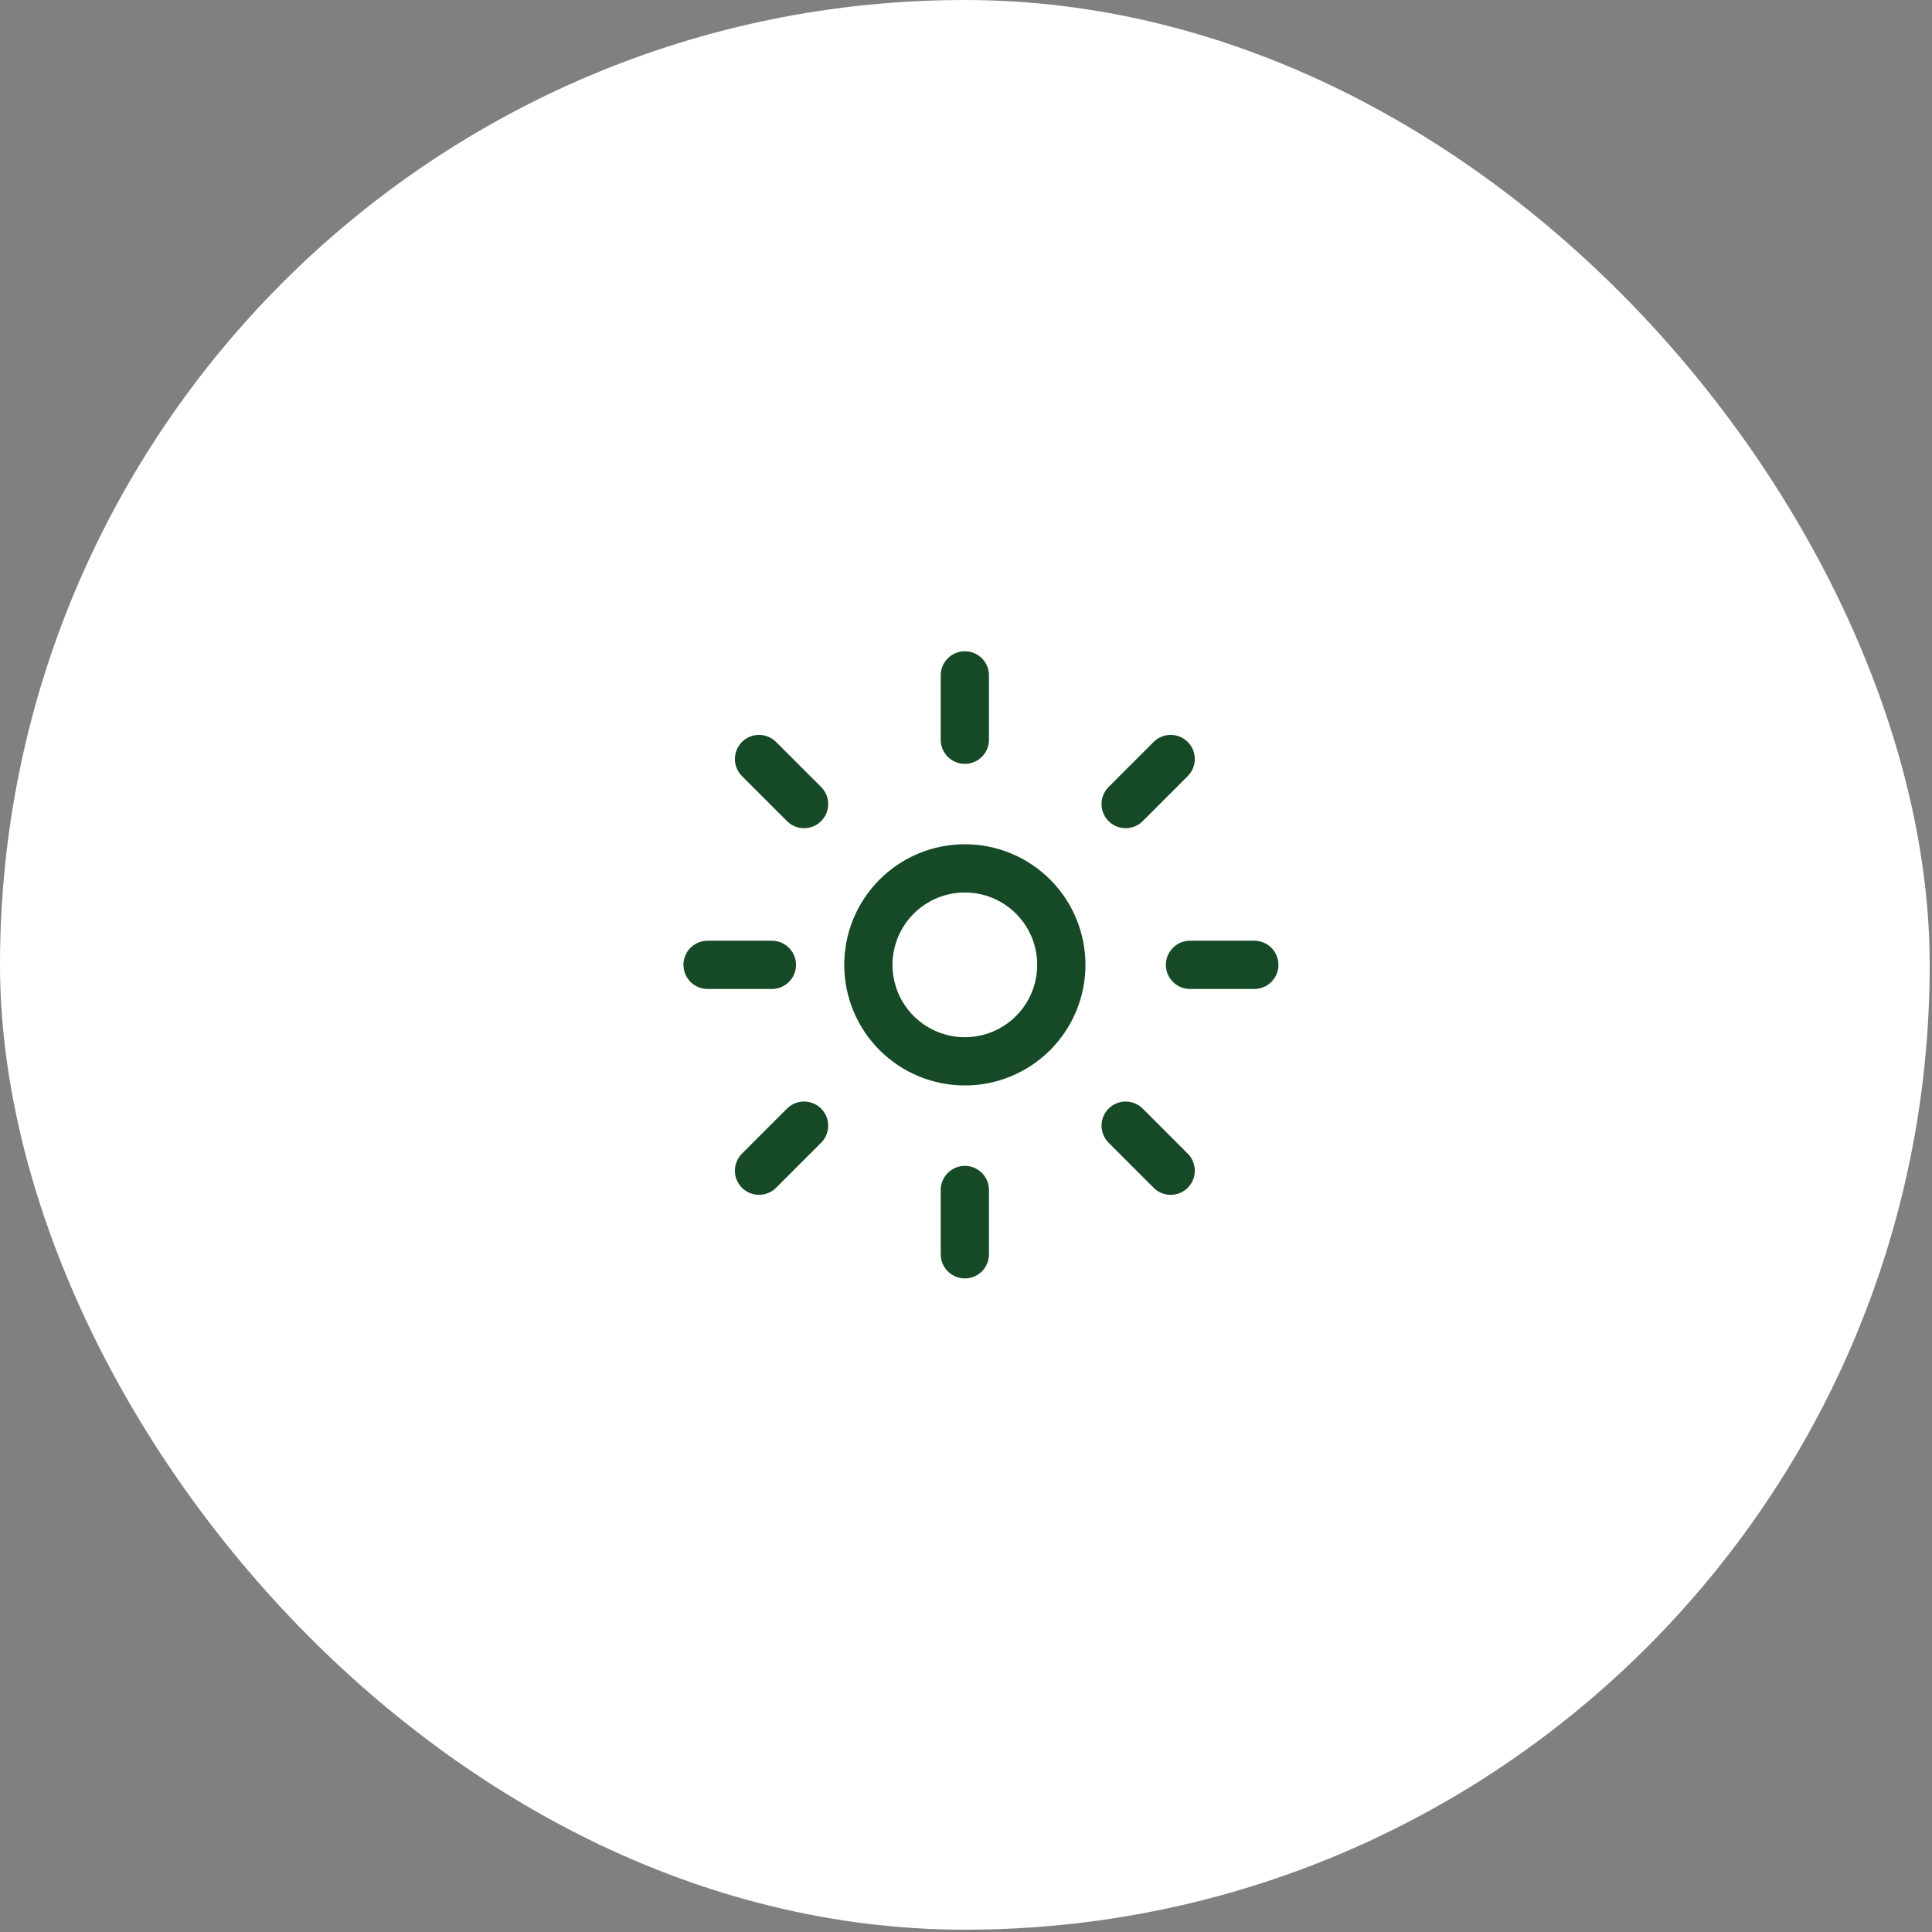 <svg width="67" height="67" viewBox="0 0 67 67" fill="none" xmlns="http://www.w3.org/2000/svg">
<rect x="0" y="0" width="67" height="67" fill="#808080" stroke="none"/>
<rect width="66.92" height="66.92" rx="33.46" fill="white"/>
<g clip-path="url(#clip0_371_984)">
<path d="M30.114 33.46C30.114 34.348 30.467 35.199 31.094 35.826C31.722 36.454 32.573 36.806 33.46 36.806C34.348 36.806 35.199 36.454 35.826 35.826C36.454 35.199 36.806 34.348 36.806 33.46C36.806 32.573 36.454 31.722 35.826 31.094C35.199 30.467 34.348 30.114 33.46 30.114C32.573 30.114 31.722 30.467 31.094 31.094C30.467 31.722 30.114 32.573 30.114 33.46Z" stroke="#164925" stroke-width="1.673" stroke-linecap="round" stroke-linejoin="round"/>
<path d="M33.46 25.653V23.422" stroke="#164925" stroke-width="1.673" stroke-linecap="round" stroke-linejoin="round"/>
<path d="M39.037 27.884L40.598 26.322" stroke="#164925" stroke-width="1.673" stroke-linecap="round" stroke-linejoin="round"/>
<path d="M41.268 33.46H43.498" stroke="#164925" stroke-width="1.673" stroke-linecap="round" stroke-linejoin="round"/>
<path d="M39.037 39.037L40.598 40.599" stroke="#164925" stroke-width="1.673" stroke-linecap="round" stroke-linejoin="round"/>
<path d="M33.46 41.268V43.498" stroke="#164925" stroke-width="1.673" stroke-linecap="round" stroke-linejoin="round"/>
<path d="M27.884 39.037L26.322 40.599" stroke="#164925" stroke-width="1.673" stroke-linecap="round" stroke-linejoin="round"/>
<path d="M26.768 33.46H24.538" stroke="#164925" stroke-width="1.673" stroke-linecap="round" stroke-linejoin="round"/>
<path d="M27.884 27.884L26.322 26.322" stroke="#164925" stroke-width="1.673" stroke-linecap="round" stroke-linejoin="round"/>
</g>
<defs>
<clipPath id="clip0_371_984">
<rect width="26.768" height="26.768" fill="white" transform="translate(20.076 20.076)"/>
</clipPath>
</defs>
</svg>
